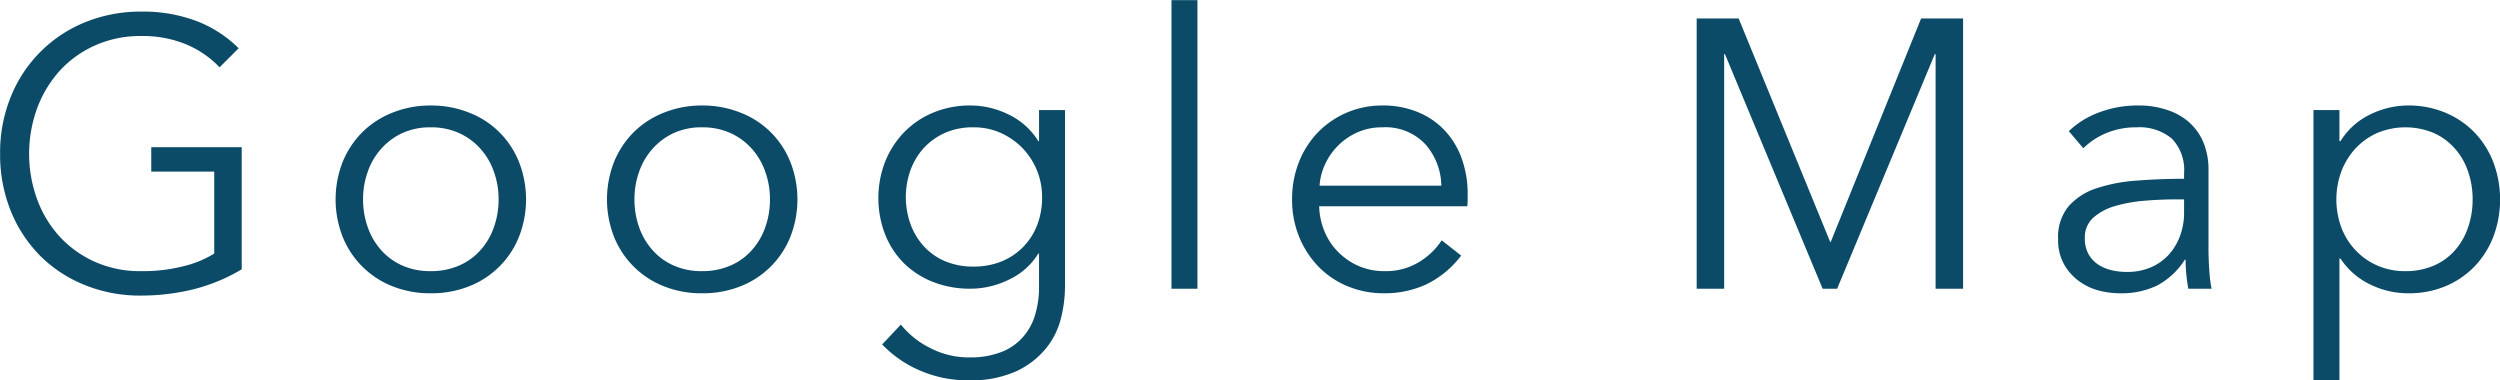 <svg xmlns="http://www.w3.org/2000/svg" width="163.75" height="24.91" viewBox="0 0 163.75 24.91">
  <defs>
    <style>
      .cls-1 {
        fill: #0b4b68;
        fill-rule: evenodd;
      }
    </style>
  </defs>
  <path id="Google_Map" data-name="Google Map" class="cls-1" d="M733.632,8400.44a7.945,7.945,0,0,0-2.7-1.76,9.926,9.926,0,0,0-3.7-.64,9.59,9.59,0,0,0-3.663.7,8.791,8.791,0,0,0-4.862,4.88,9.647,9.647,0,0,0-.7,3.72,9.865,9.865,0,0,0,.687,3.73,8.93,8.93,0,0,0,1.913,2.94,8.694,8.694,0,0,0,2.925,1.93,9.558,9.558,0,0,0,3.7.7,14.236,14.236,0,0,0,3.475-.42,11.81,11.81,0,0,0,3.125-1.3v-8h-5.925v1.6h4.125v5.37a6.909,6.909,0,0,1-2.025.83,10.777,10.777,0,0,1-2.75.32,7.213,7.213,0,0,1-3.063-.62,7.059,7.059,0,0,1-2.312-1.67,7.431,7.431,0,0,1-1.463-2.45,8.726,8.726,0,0,1,0-5.89,7.581,7.581,0,0,1,1.463-2.46,6.944,6.944,0,0,1,2.312-1.68,7.215,7.215,0,0,1,3.063-.63,7.444,7.444,0,0,1,2.925.54,6.467,6.467,0,0,1,2.2,1.51Zm18.362,7.45a5.727,5.727,0,0,0-3.262-3.23,6.68,6.68,0,0,0-2.525-.47,6.606,6.606,0,0,0-2.5.47,5.839,5.839,0,0,0-1.975,1.28,5.905,5.905,0,0,0-1.288,1.95,6.727,6.727,0,0,0,0,4.9,5.788,5.788,0,0,0,3.263,3.24,6.6,6.6,0,0,0,2.5.46,6.678,6.678,0,0,0,2.525-.46,5.783,5.783,0,0,0,3.262-3.24A6.714,6.714,0,0,0,751.994,8407.89Zm-1.65,4.29a4.4,4.4,0,0,1-.887,1.5,3.976,3.976,0,0,1-1.4,1,4.581,4.581,0,0,1-1.85.36,4.492,4.492,0,0,1-1.838-.36,4,4,0,0,1-1.387-1,4.406,4.406,0,0,1-.888-1.5,5.354,5.354,0,0,1-.312-1.84,5.3,5.3,0,0,1,.312-1.83,4.406,4.406,0,0,1,.888-1.5,4.185,4.185,0,0,1,1.387-1.02,4.336,4.336,0,0,1,1.838-.37,4.421,4.421,0,0,1,1.85.37,4.157,4.157,0,0,1,1.4,1.02,4.4,4.4,0,0,1,.887,1.5,5.274,5.274,0,0,1,.313,1.83A5.331,5.331,0,0,1,750.344,8412.18Zm19.425-4.29a5.727,5.727,0,0,0-3.262-3.23,6.68,6.68,0,0,0-2.525-.47,6.606,6.606,0,0,0-2.5.47,5.839,5.839,0,0,0-1.975,1.28,5.905,5.905,0,0,0-1.288,1.95,6.727,6.727,0,0,0,0,4.9,5.788,5.788,0,0,0,3.263,3.24,6.6,6.6,0,0,0,2.5.46,6.678,6.678,0,0,0,2.525-.46,5.783,5.783,0,0,0,3.262-3.24A6.714,6.714,0,0,0,769.769,8407.89Zm-1.65,4.29a4.4,4.4,0,0,1-.887,1.5,3.976,3.976,0,0,1-1.4,1,4.581,4.581,0,0,1-1.85.36,4.492,4.492,0,0,1-1.838-.36,4,4,0,0,1-1.387-1,4.406,4.406,0,0,1-.888-1.5,5.354,5.354,0,0,1-.312-1.84,5.3,5.3,0,0,1,.312-1.83,4.406,4.406,0,0,1,.888-1.5,4.185,4.185,0,0,1,1.387-1.02,4.336,4.336,0,0,1,1.838-.37,4.421,4.421,0,0,1,1.85.37,4.157,4.157,0,0,1,1.4,1.02,4.4,4.4,0,0,1,.887,1.5,5.274,5.274,0,0,1,.313,1.83A5.331,5.331,0,0,1,768.119,8412.18Zm7.663,7.66a7.435,7.435,0,0,0,2.525,1.73,7.8,7.8,0,0,0,3.1.62,7.239,7.239,0,0,0,3.175-.6,5.511,5.511,0,0,0,1.937-1.5,5.06,5.06,0,0,0,.975-1.97,8.573,8.573,0,0,0,.263-2.03v-11.6h-1.7v2.03h-0.05a4.616,4.616,0,0,0-1.925-1.73,5.627,5.627,0,0,0-2.5-.6,6.22,6.22,0,0,0-2.488.48,5.723,5.723,0,0,0-1.9,1.3,5.951,5.951,0,0,0-1.225,1.92,6.618,6.618,0,0,0,0,4.73,5.613,5.613,0,0,0,1.225,1.89,5.708,5.708,0,0,0,1.9,1.23,6.583,6.583,0,0,0,2.488.45,5.7,5.7,0,0,0,2.512-.6,4.431,4.431,0,0,0,1.913-1.7h0.05v2.2a6.235,6.235,0,0,1-.25,1.79,3.863,3.863,0,0,1-.788,1.46,3.632,3.632,0,0,1-1.412.99,5.59,5.59,0,0,1-2.125.36,5.475,5.475,0,0,1-2.563-.62,5.7,5.7,0,0,1-1.912-1.53Zm1.85-11.4a4.414,4.414,0,0,1,.862-1.45,4.244,4.244,0,0,1,1.388-1,4.483,4.483,0,0,1,1.875-.37,4.3,4.3,0,0,1,1.8.37,4.692,4.692,0,0,1,1.425,1,4.61,4.61,0,0,1,1.275,3.2,4.962,4.962,0,0,1-.338,1.87,4.164,4.164,0,0,1-2.362,2.36,4.8,4.8,0,0,1-1.8.32,4.645,4.645,0,0,1-1.875-.36,3.95,3.95,0,0,1-1.388-.99,4.314,4.314,0,0,1-.862-1.45A5.254,5.254,0,0,1,777.632,8408.44Zm18.8-11.15h-1.7v18.9h1.7v-18.9Zm8,12.15a3.908,3.908,0,0,1,.375-1.43,4.23,4.23,0,0,1,.875-1.23,4.149,4.149,0,0,1,1.275-.85,3.9,3.9,0,0,1,1.575-.31,3.589,3.589,0,0,1,2.812,1.09,4.184,4.184,0,0,1,1.063,2.73h-7.975Zm9.337-1.7a5.289,5.289,0,0,0-1.062-1.83,4.959,4.959,0,0,0-1.75-1.25,5.94,5.94,0,0,0-2.425-.47,5.848,5.848,0,0,0-4.2,1.75,5.921,5.921,0,0,0-1.25,1.95,6.55,6.55,0,0,0-.45,2.45,6.363,6.363,0,0,0,.462,2.45,6.1,6.1,0,0,0,1.263,1.95,5.683,5.683,0,0,0,1.912,1.29,6.193,6.193,0,0,0,2.413.46,6.512,6.512,0,0,0,2.712-.57,6.341,6.341,0,0,0,2.313-1.9l-1.275-1a4.63,4.63,0,0,1-1.463,1.41,4.152,4.152,0,0,1-2.287.61,4.228,4.228,0,0,1-1.675-.33,4.322,4.322,0,0,1-1.35-.92,4.076,4.076,0,0,1-.9-1.35,4.486,4.486,0,0,1-.35-1.65h9.7a3.989,3.989,0,0,0,.025-0.42v-0.38A6.839,6.839,0,0,0,813.769,8407.74Zm18.113-9.25h-2.75v17.7h1.8v-15.37h0.05l6.4,15.37h0.95l6.4-15.37h0.05v15.37h1.8v-17.7h-2.75l-5.925,14.65h-0.025Zm29.175,10.5q-1.6,0-3.088.12a10.519,10.519,0,0,0-2.637.5,4.108,4.108,0,0,0-1.838,1.18,3.137,3.137,0,0,0-.687,2.14,3.283,3.283,0,0,0,.387,1.66,3.443,3.443,0,0,0,.975,1.1,3.872,3.872,0,0,0,1.3.62,5.659,5.659,0,0,0,1.388.18,5.365,5.365,0,0,0,2.437-.51,4.877,4.877,0,0,0,1.813-1.69h0.05a9.6,9.6,0,0,0,.05.98c0.033,0.33.075,0.64,0.125,0.92h1.525a9.61,9.61,0,0,1-.15-1.22c-0.034-.48-0.05-0.95-0.05-1.4v-5.13a4.639,4.639,0,0,0-.35-1.87,3.627,3.627,0,0,0-.975-1.33,4.12,4.12,0,0,0-1.45-.78,5.675,5.675,0,0,0-1.775-.27,7.123,7.123,0,0,0-2.688.48,5.713,5.713,0,0,0-1.912,1.2l0.95,1.12a4.764,4.764,0,0,1,1.525-1,5.017,5.017,0,0,1,1.95-.37,3.324,3.324,0,0,1,2.325.74,2.951,2.951,0,0,1,.8,2.26v0.37Zm0,1.35v0.88a4.3,4.3,0,0,1-.25,1.47,3.769,3.769,0,0,1-.725,1.24,3.4,3.4,0,0,1-1.175.85,3.862,3.862,0,0,1-1.6.31,4.107,4.107,0,0,1-.988-0.11,2.7,2.7,0,0,1-.887-0.37,2.028,2.028,0,0,1-.638-0.69,2.113,2.113,0,0,1-.237-1.05,1.724,1.724,0,0,1,.55-1.33,3.741,3.741,0,0,1,1.412-.76,9.673,9.673,0,0,1,1.925-.35q1.064-.09,2.113-0.09h0.5Zm10.175,3.88h0.075a4.776,4.776,0,0,0,1.937,1.69,5.609,5.609,0,0,0,2.463.58,6.213,6.213,0,0,0,2.487-.47,5.713,5.713,0,0,0,1.9-1.3,5.86,5.86,0,0,0,1.225-1.95,6.932,6.932,0,0,0,0-4.85,5.86,5.86,0,0,0-1.225-1.95,5.713,5.713,0,0,0-1.9-1.3,6.215,6.215,0,0,0-2.487-.48,5.622,5.622,0,0,0-2.463.59,4.614,4.614,0,0,0-1.937,1.74h-0.075v-2.03h-1.7v17.7h1.7v-7.97Zm8.425-2.04a4.354,4.354,0,0,1-.863,1.5,3.848,3.848,0,0,1-1.387,1,4.645,4.645,0,0,1-1.875.36,4.451,4.451,0,0,1-1.8-.36,4.343,4.343,0,0,1-1.425-.99,4.426,4.426,0,0,1-.938-1.48,5.329,5.329,0,0,1,0-3.73,4.728,4.728,0,0,1,.938-1.5,4.37,4.37,0,0,1,1.425-1,4.807,4.807,0,0,1,3.675.01,4.019,4.019,0,0,1,1.387,1.02,4.354,4.354,0,0,1,.863,1.5,5.488,5.488,0,0,1,.3,1.83A5.547,5.547,0,0,1,879.657,8412.18Z" transform="translate(-718 -8397.28)"/>
</svg>
